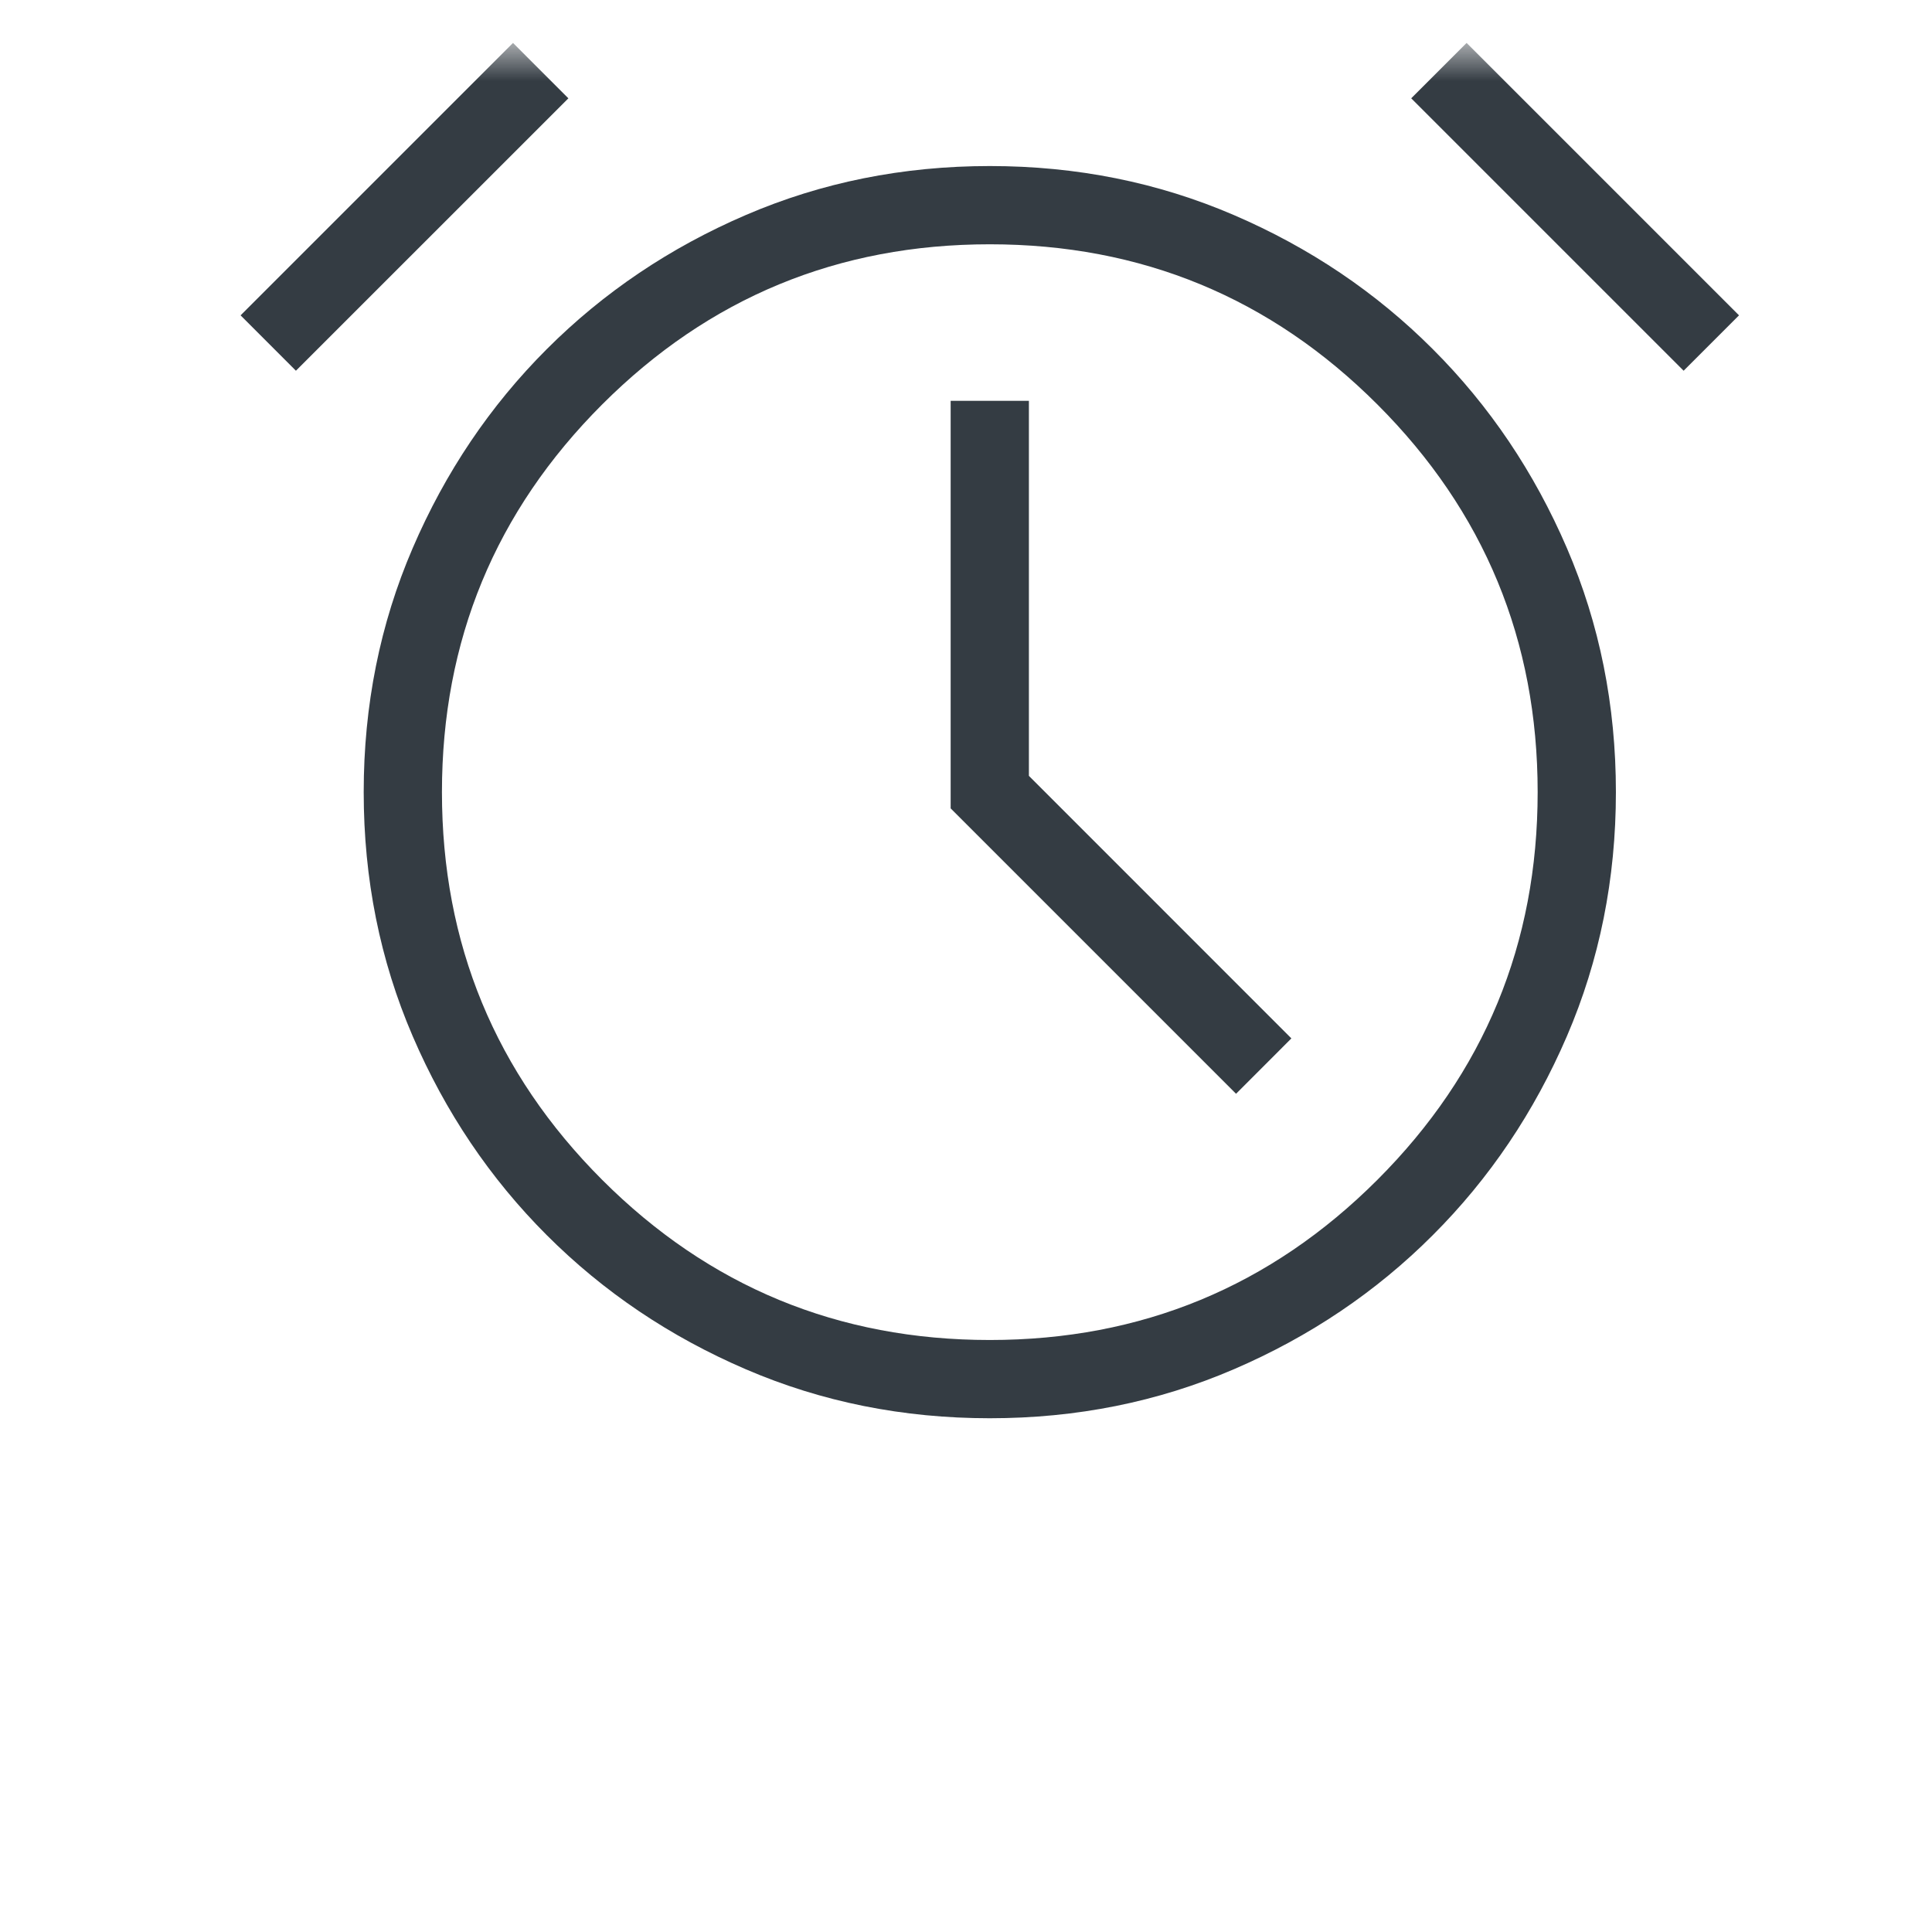 <svg width="36" height="36" viewBox="0 0 36 36" fill="none" xmlns="http://www.w3.org/2000/svg">
<mask id="mask0_2109_17492" style="mask-type:alpha" maskUnits="userSpaceOnUse" x="0" y="0" width="36" height="36">
<rect x="0.943" y="0.8" width="35" height="35" fill="#D9D9D9"/>
</mask>
<g mask="url(#mask0_2109_17492)">
<path d="M18.443 26.427C16.826 26.427 15.31 26.123 13.896 25.514C12.482 24.906 11.246 24.073 10.188 23.015C9.131 21.958 8.298 20.722 7.69 19.308C7.081 17.893 6.777 16.378 6.777 14.76C6.777 13.143 7.081 11.627 7.69 10.213C8.298 8.799 9.131 7.563 10.188 6.506C11.246 5.448 12.482 4.615 13.896 4.007C15.31 3.398 16.826 3.094 18.443 3.094C20.061 3.094 21.576 3.398 22.991 4.007C24.405 4.615 25.641 5.448 26.698 6.506C27.756 7.563 28.588 8.799 29.197 10.213C29.806 11.627 30.11 13.143 30.11 14.76C30.11 16.378 29.806 17.893 29.197 19.308C28.588 20.722 27.756 21.958 26.698 23.015C25.641 24.073 24.405 24.906 22.991 25.514C21.576 26.123 20.061 26.427 18.443 26.427ZM23.032 20.381L24.063 19.349L19.172 14.457V7.469H17.714V15.063L23.032 20.381ZM9.559 0.8L10.591 1.832L5.514 6.908L4.483 5.876L9.559 0.8ZM27.328 0.8L32.404 5.876L31.372 6.908L26.296 1.832L27.328 0.8ZM18.443 24.969C21.268 24.969 23.676 23.974 25.666 21.984C27.657 19.993 28.652 17.585 28.652 14.76C28.652 11.935 27.657 9.528 25.666 7.537C23.676 5.547 21.268 4.552 18.443 4.552C15.618 4.552 13.21 5.547 11.22 7.537C9.23 9.528 8.235 11.935 8.235 14.76C8.235 17.585 9.23 19.993 11.22 21.984C13.21 23.974 15.618 24.969 18.443 24.969Z" fill="#343C43"/>
</g>
</svg>
